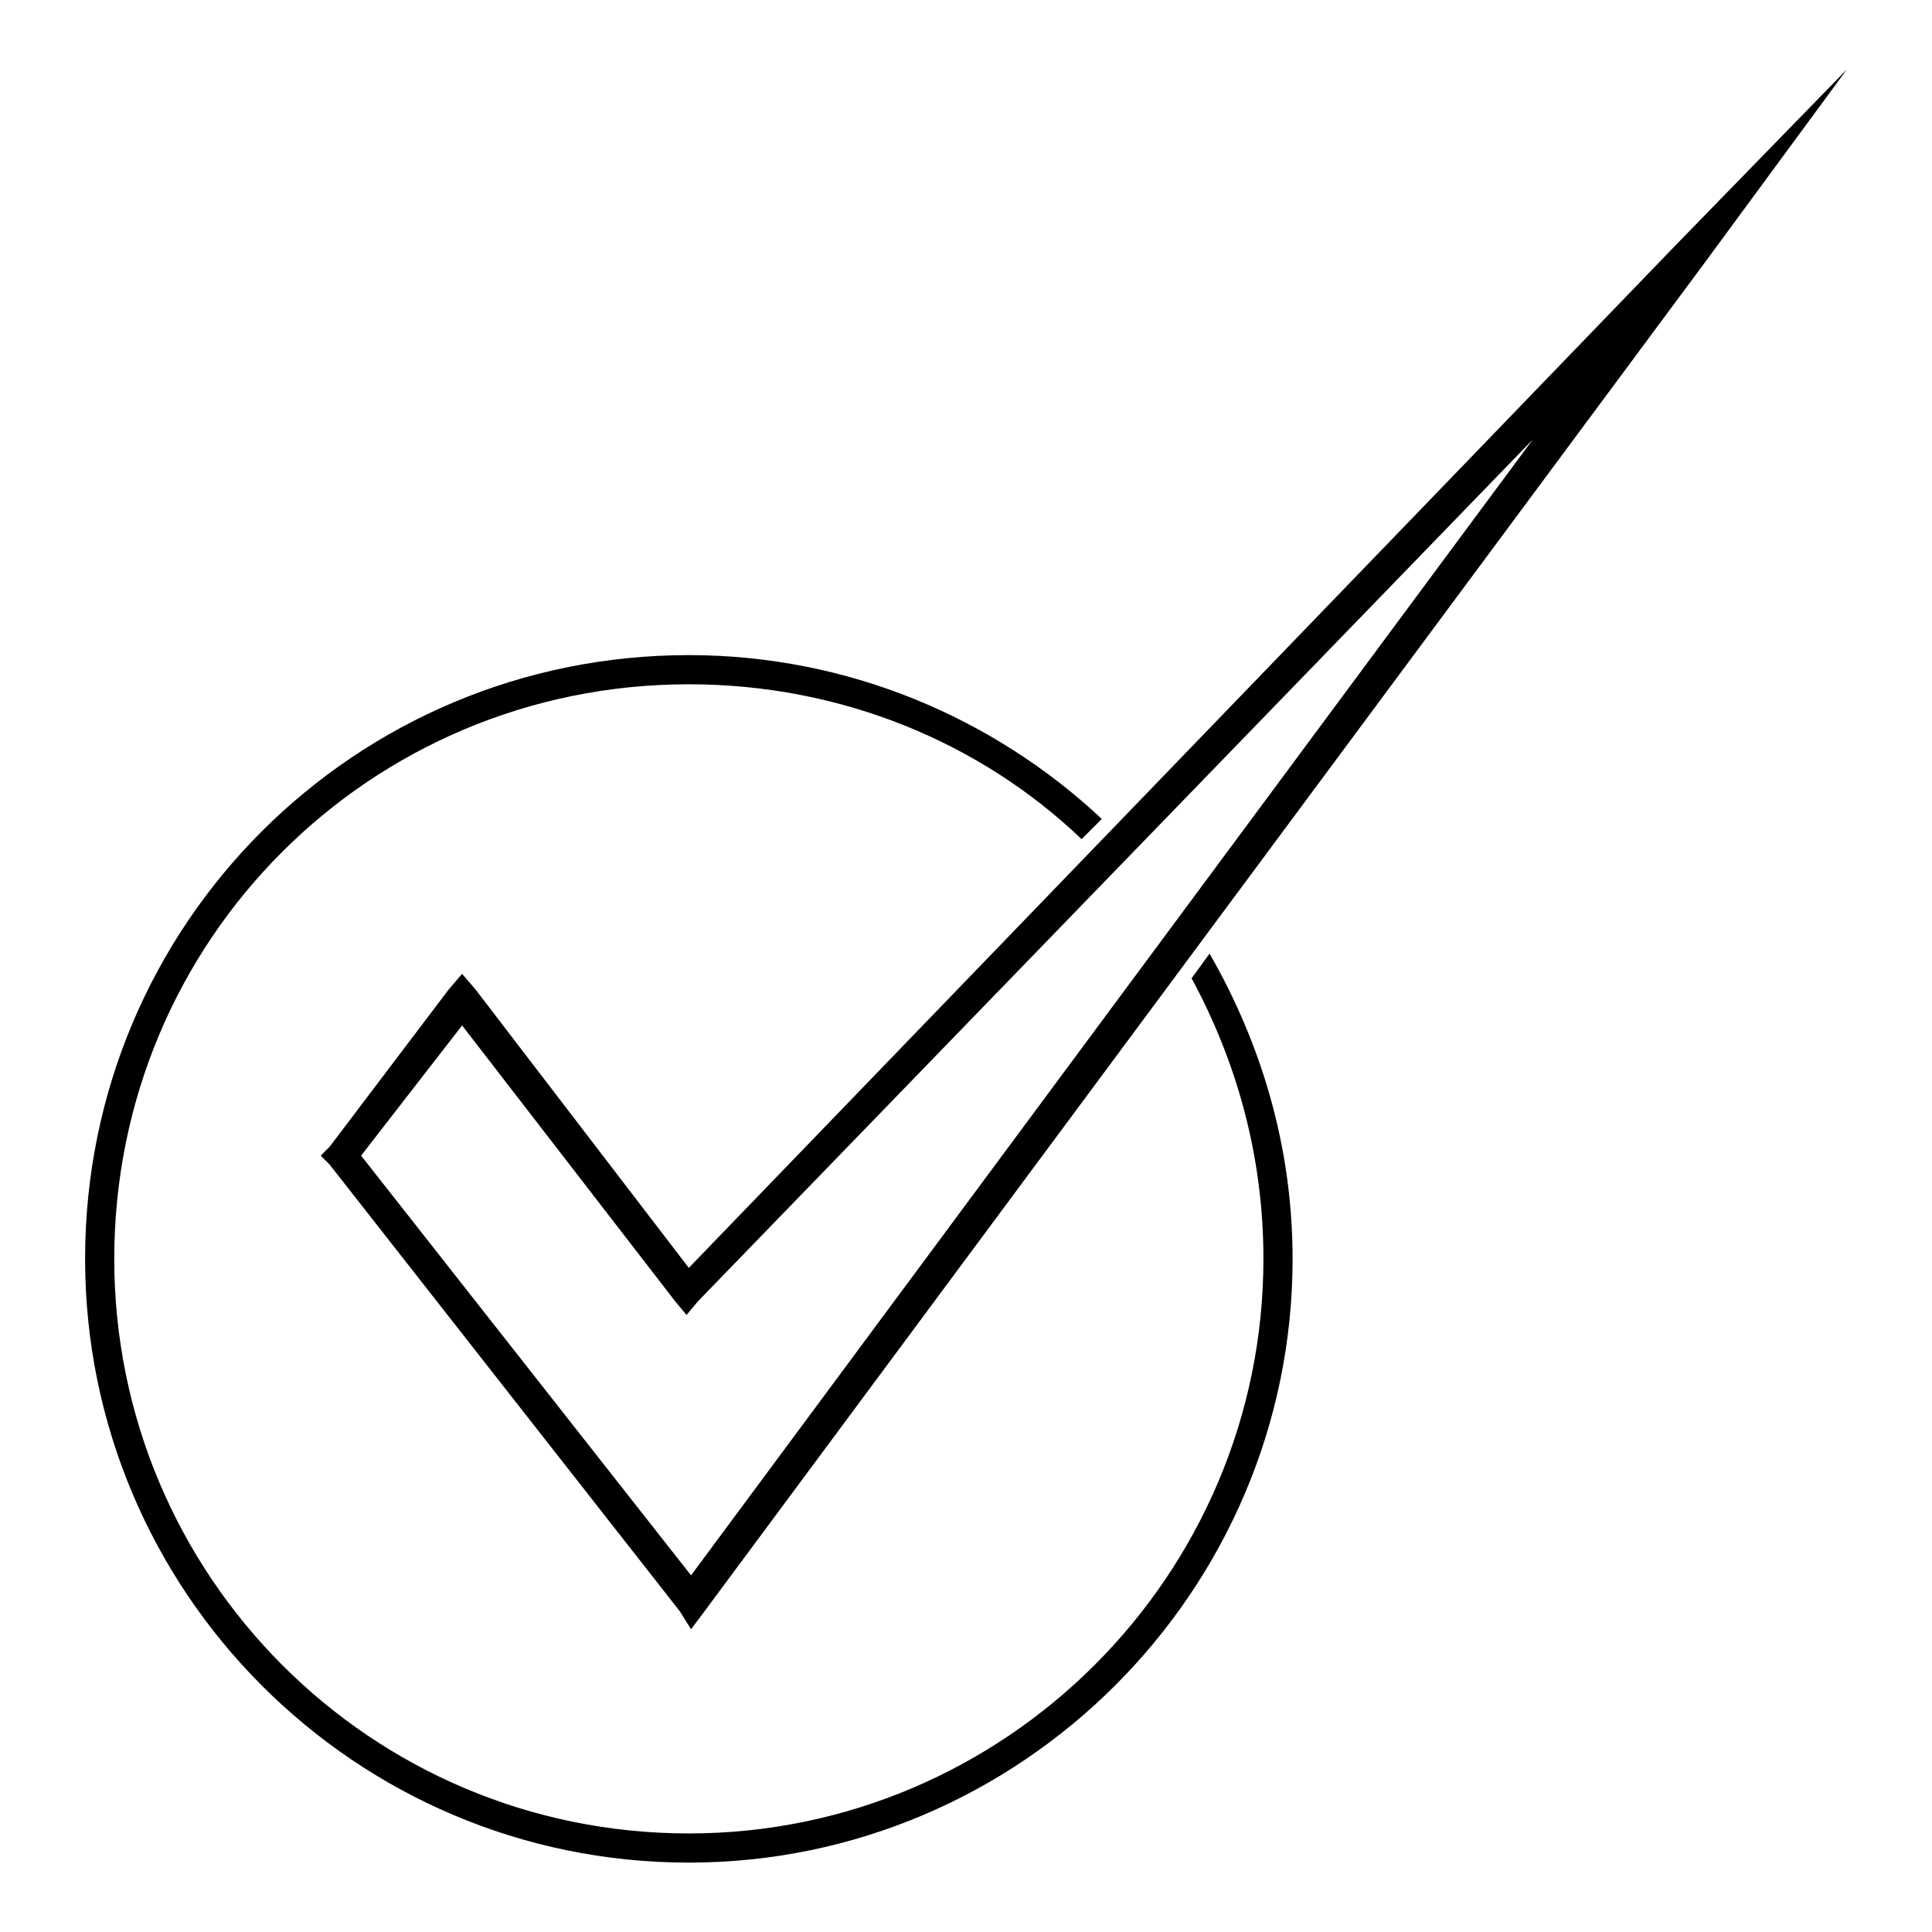 <?xml version="1.0" encoding="UTF-8"?>
<!-- Uploaded to: ICON Repo, www.svgrepo.com, Generator: ICON Repo Mixer Tools -->
<svg fill="#000000" width="800px" height="800px" version="1.1" viewBox="144 144 512 512" xmlns="http://www.w3.org/2000/svg">
 <path d="m231.37 447.88 31.523-41.637 3.57-4.164 3.57 4.164 56.508 73.758 262.31-271.83 44.609-45.801-38.066 51.75-264.69 356.89-3.57 4.758-2.973-4.758-92.793-118.37-2.379-2.379 2.379-2.379zm95.172-130.27c42.23 0 80.895 16.656 109.45 43.422l-5.352 5.352c-26.766-25.578-63.645-41.043-104.09-41.043-84.465 0-152.27 67.809-152.27 152.27 0 83.867 67.809 152.27 152.27 152.27 83.867 0 152.27-68.402 152.27-152.27 0-27.363-7.137-52.344-19.035-74.352l4.758-6.543c13.68 23.793 22.008 51.152 22.008 80.895 0 88.031-71.973 160-160 160-88.629 0-160-71.973-160-160 0-88.629 71.379-160 160-160zm-60.078 98.145-26.766 34.5 87.438 111.23 223.05-300.98-221.27 228.41-2.973 3.57-2.973-3.57z"/>
</svg>